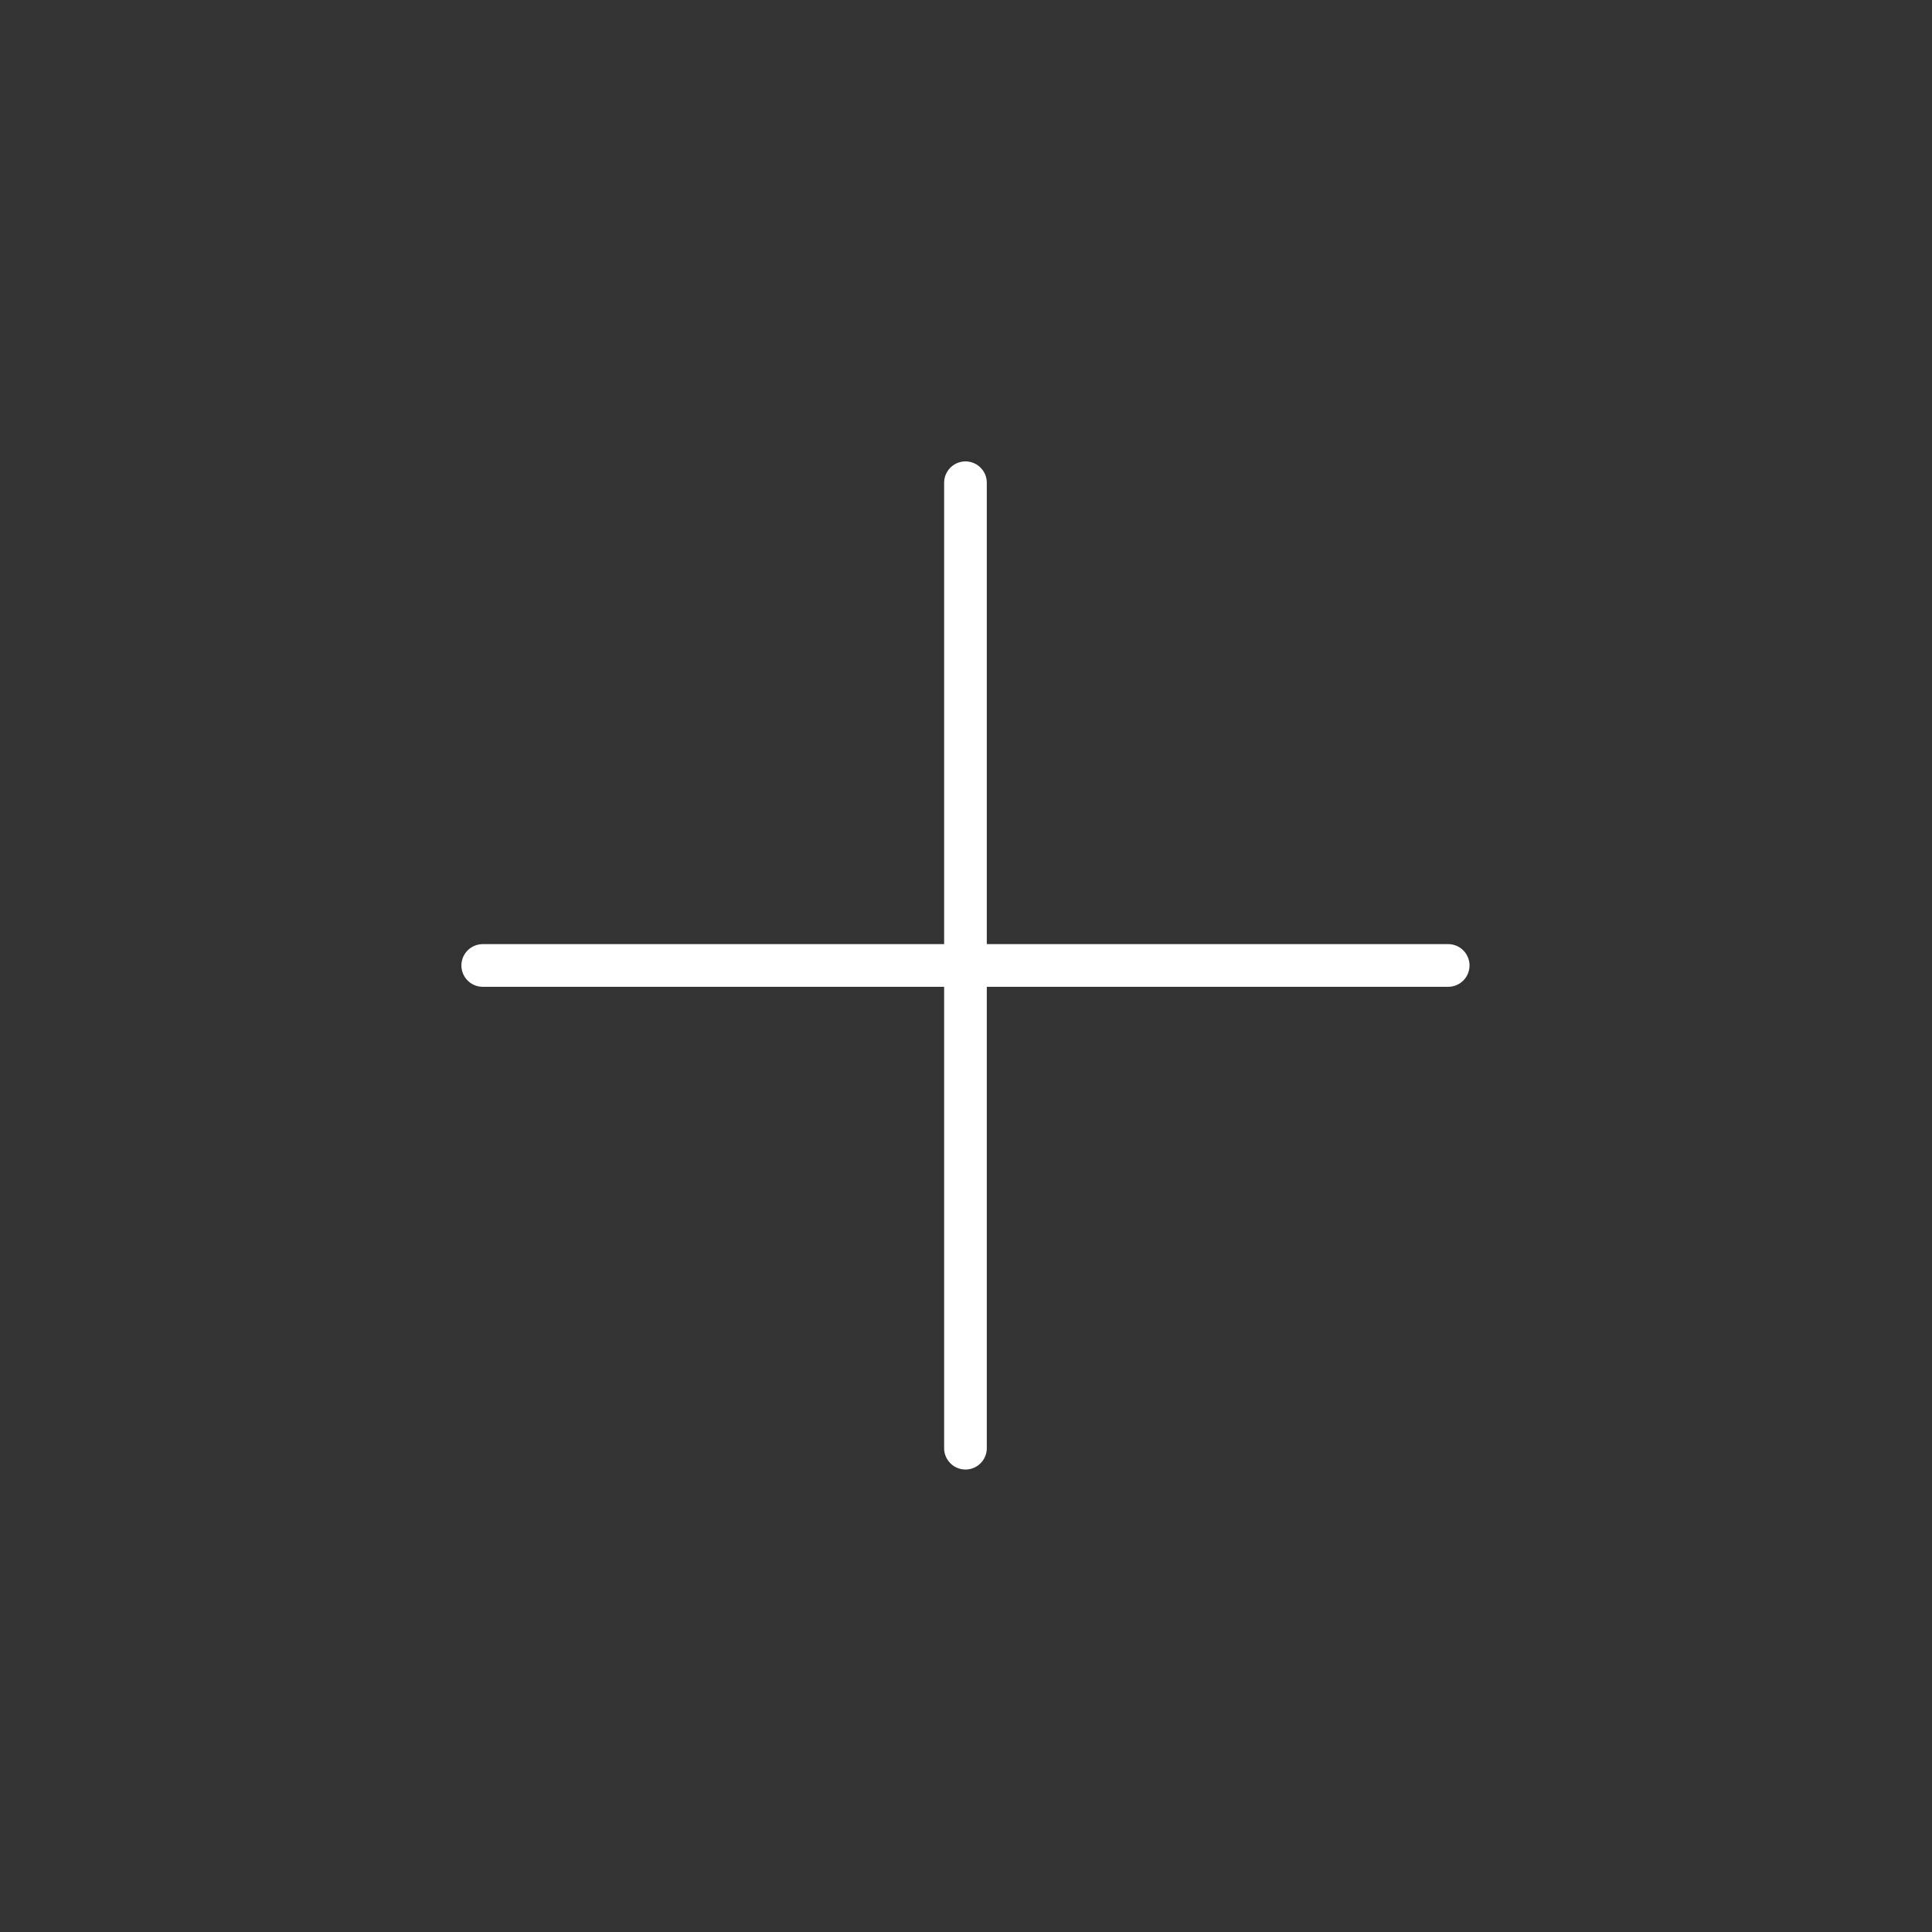 <?xml version="1.0" encoding="UTF-8"?> <svg xmlns="http://www.w3.org/2000/svg" width="1132" height="1132" viewBox="0 0 1132 1132" fill="none"><rect x="0" y="0" width="1132" height="1132" fill="#333333" stroke="none"/> <g clip-path="url(#clip0_779_2)"> <path d="M282.843 565.686H848.528" stroke="white" stroke-width="25" stroke-linecap="round"></path> <path d="M565.685 282.843V848.528" stroke="white" stroke-width="25" stroke-linecap="round"></path> </g> <defs> <clipPath id="clip0_779_2"> <rect width="800" height="800" fill="white" transform="translate(0 565.686) rotate(-45)"></rect> </clipPath> </defs> </svg> 